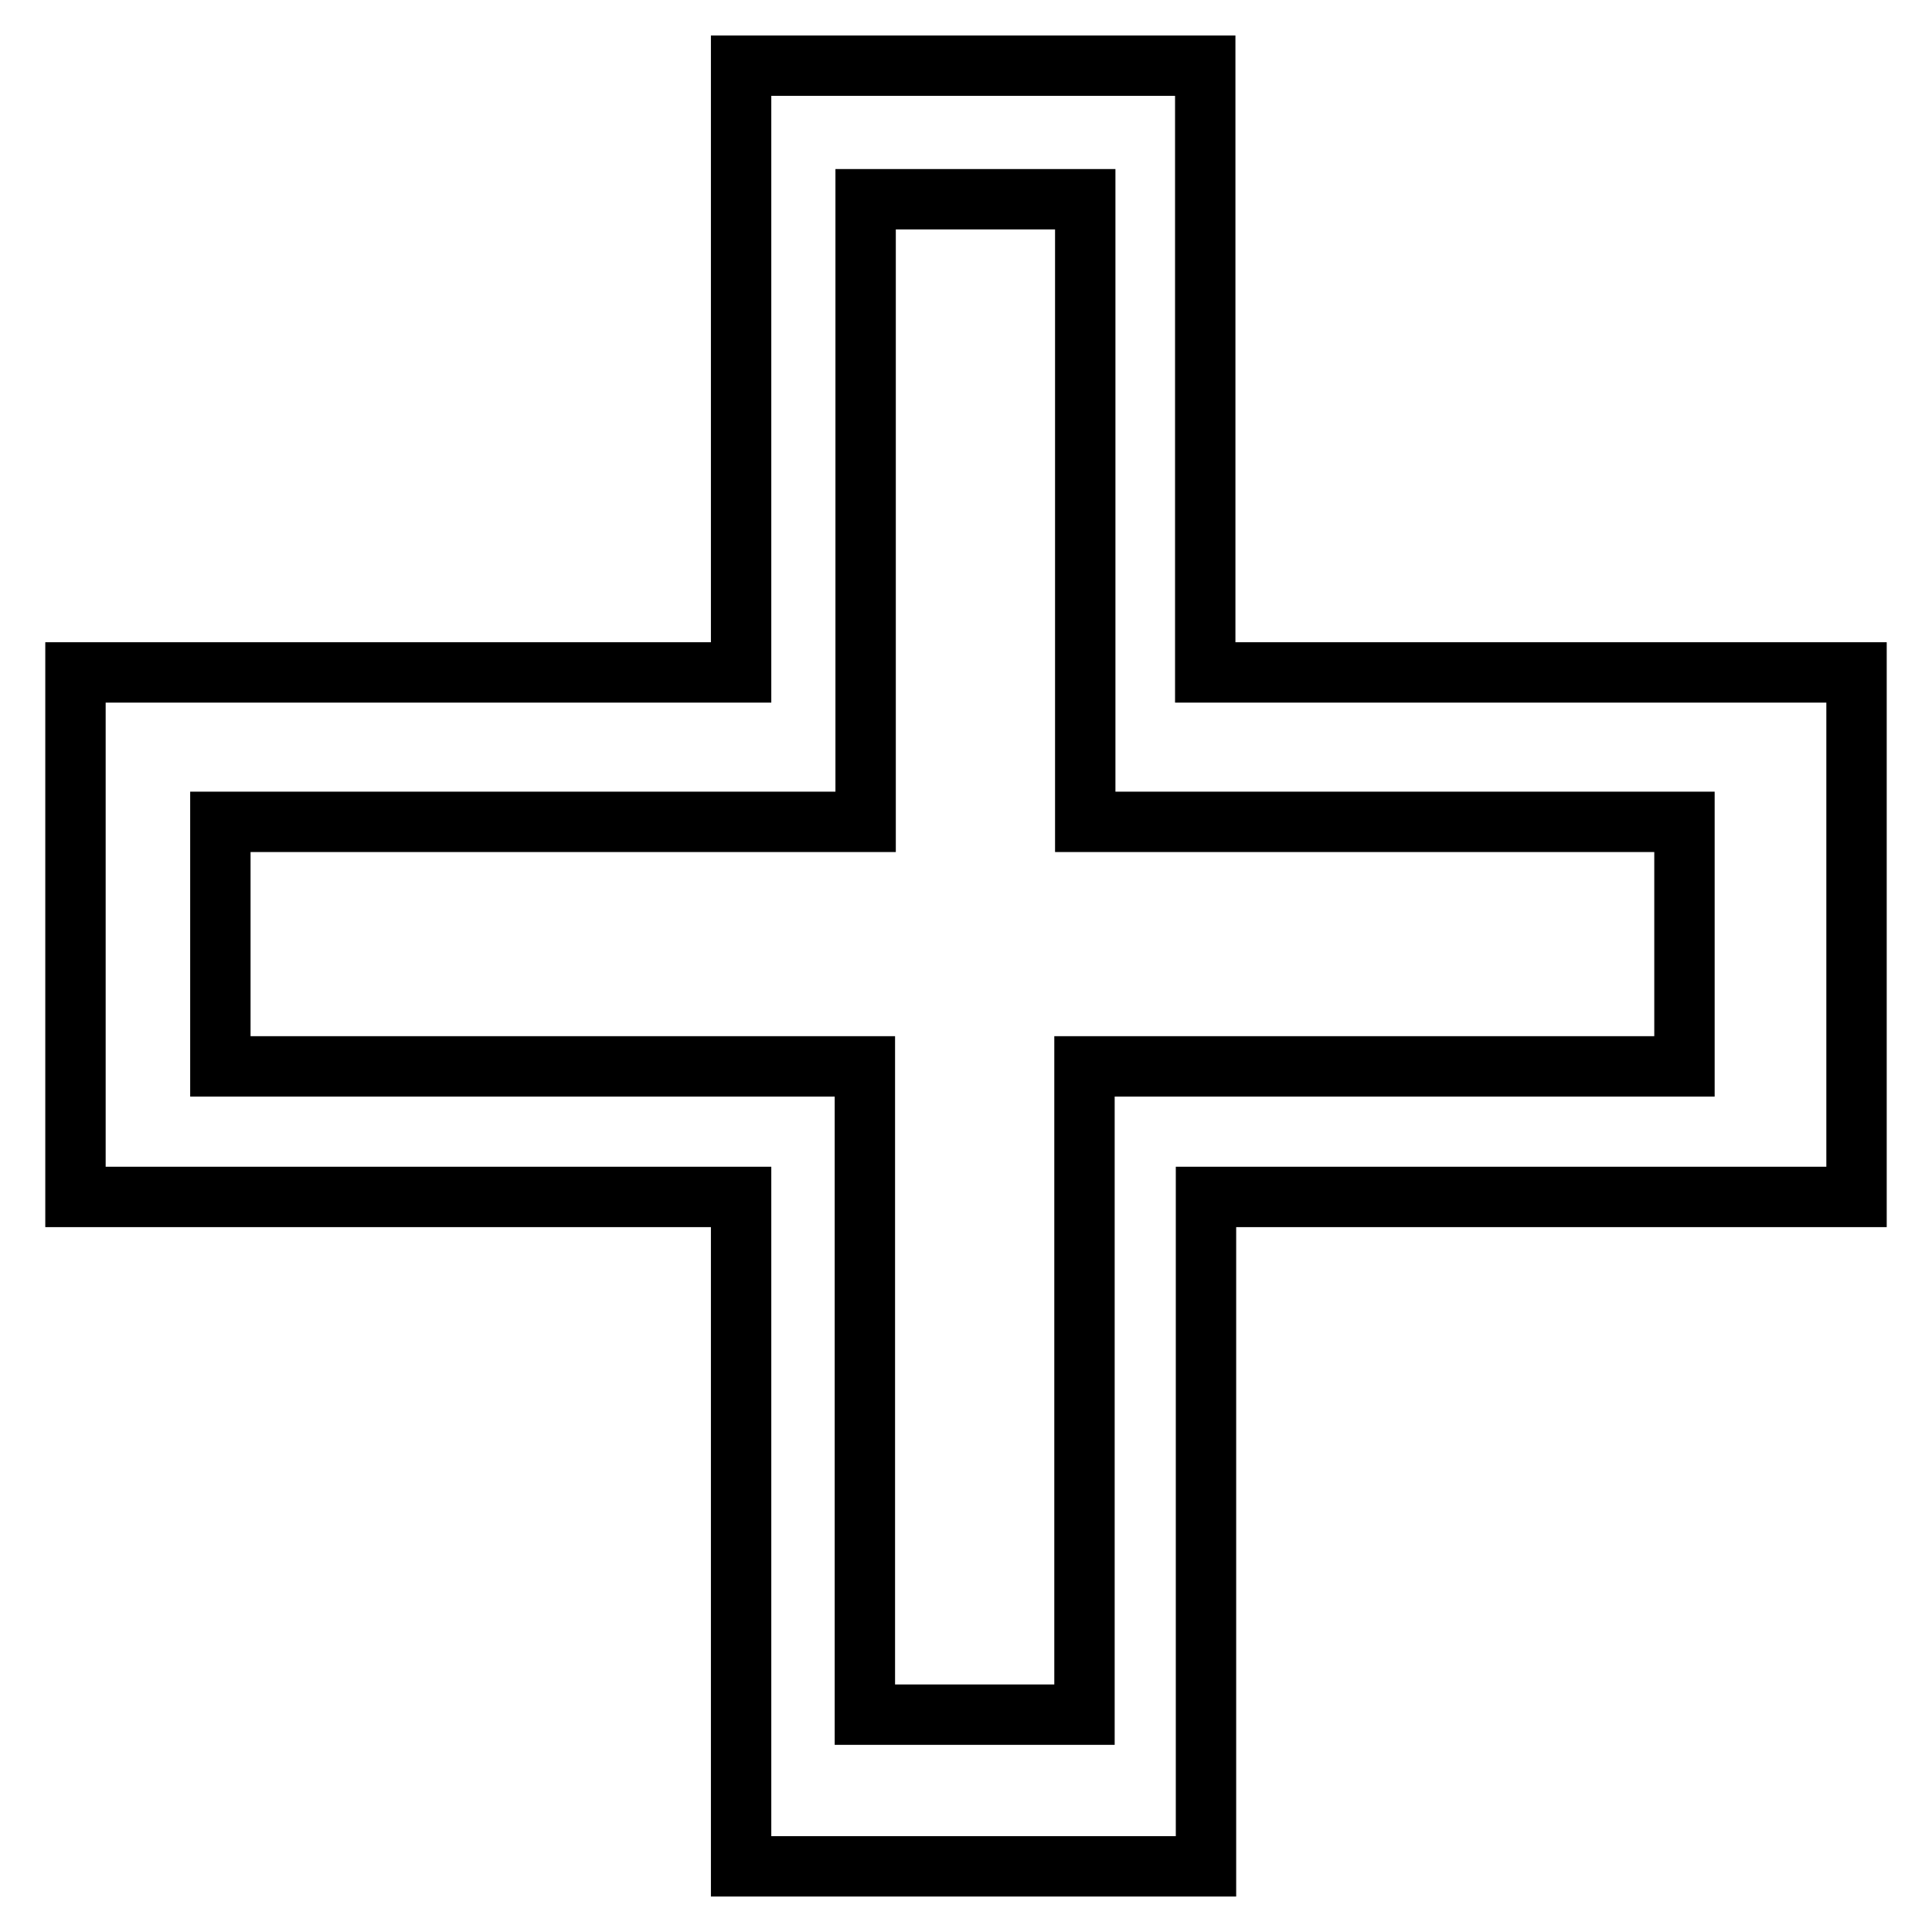 <?xml version="1.0" encoding="utf-8"?>
<!-- Svg Vector Icons : http://www.onlinewebfonts.com/icon -->
<!DOCTYPE svg PUBLIC "-//W3C//DTD SVG 1.1//EN" "http://www.w3.org/Graphics/SVG/1.1/DTD/svg11.dtd">
<svg version="1.1" xmlns="http://www.w3.org/2000/svg" xmlns:xlink="http://www.w3.org/1999/xlink" x="0px" y="0px" viewBox="0 0 256 256" enable-background="new 0 0 256 256" xml:space="preserve">
<g> <path stroke-width="8" fill-opacity="0" stroke="#000000"  d="M159.8,158.6v88.7H98.2v-88.7H10V89.1h88.2V8.7h61.5v80.4H246v69.5H159.8z M223.3,108.9h-79.5V26.4h-29.1 v82.5H29.2v32.4h85.4v85.9h29.1v-85.9h79.5V108.9z"/></g>
</svg>
